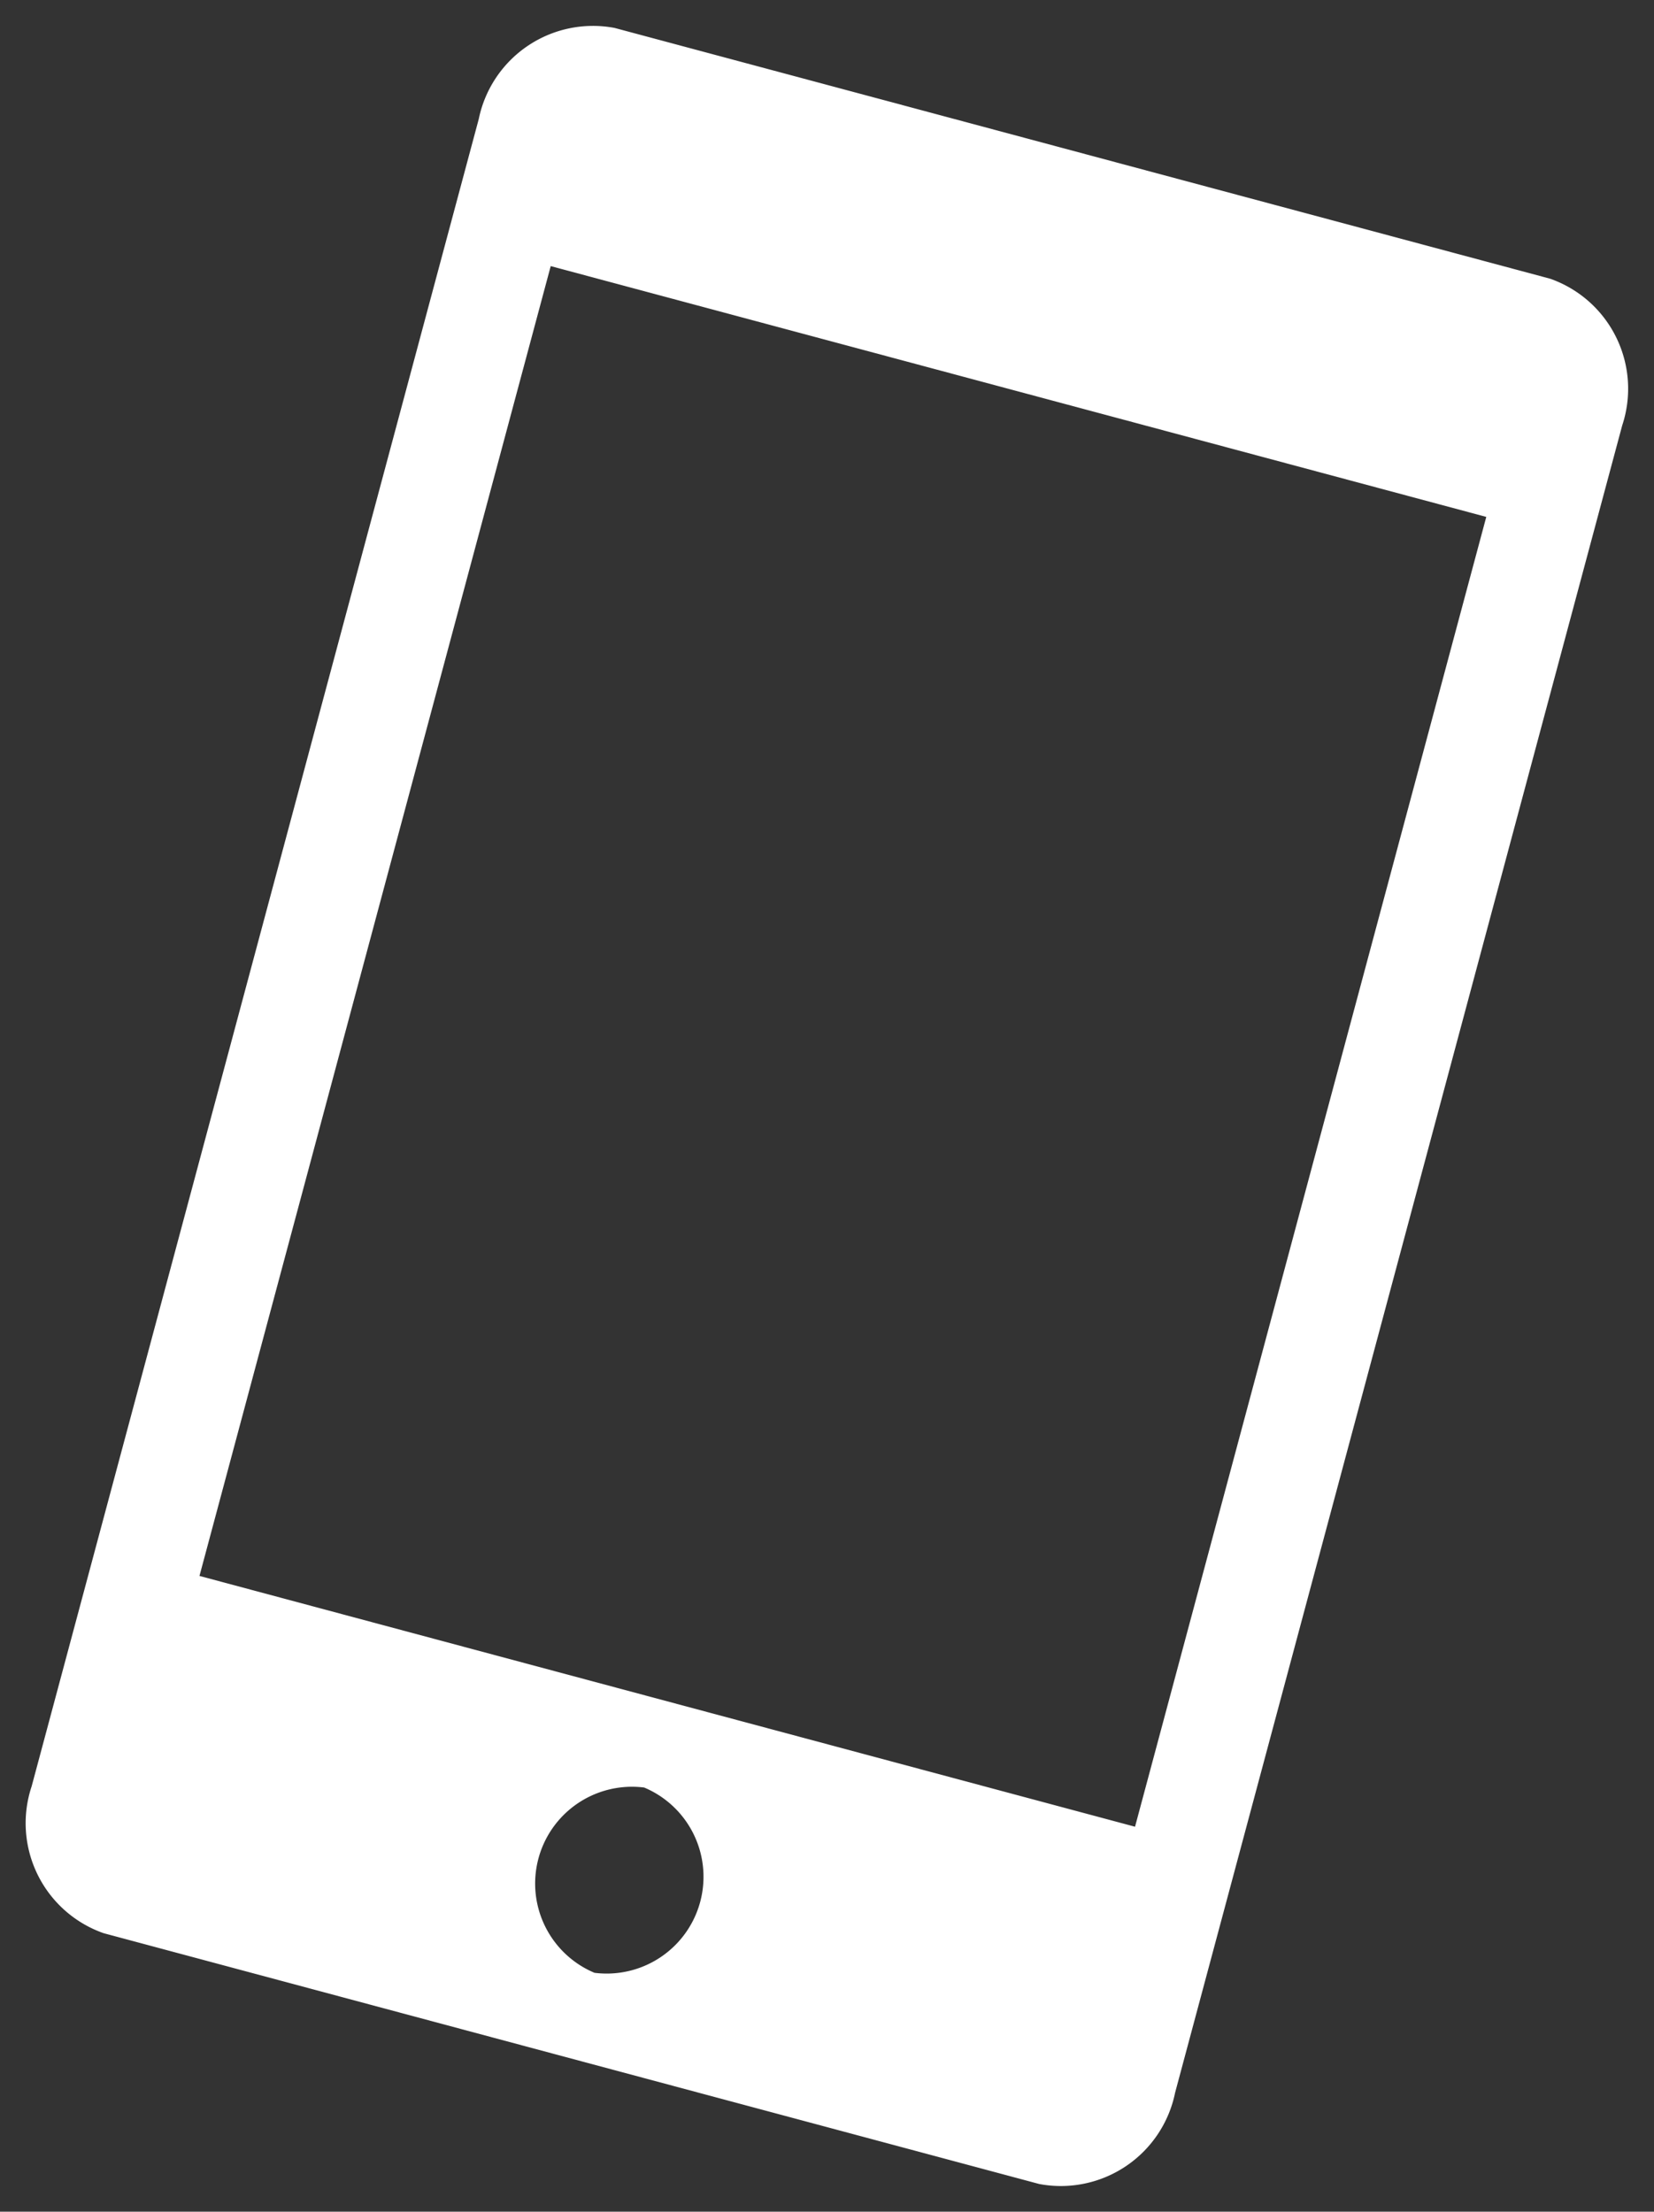 <svg xmlns="http://www.w3.org/2000/svg" width="25.151" height="33.637" viewBox="0 0 25.151 33.637"><rect x="0" y="0" width="25.151" height="33.637" fill="#333333" stroke="none"/><path d="M22.79,1.928H8.063A1.773,1.773,0,0,0,6.427,3.8v26.25a1.773,1.773,0,0,0,1.636,1.875H22.79a1.773,1.773,0,0,0,1.636-1.875V3.8A1.773,1.773,0,0,0,22.79,1.928ZM15.427,30.574a1.472,1.472,0,0,1,0-2.917,1.472,1.472,0,0,1,0,2.917ZM22.79,26.3H8.063V5.678H22.79Z" transform="matrix(0.966, 0.259, -0.259, 0.966, 2.056, -3.526)" fill="#fff"/></svg>